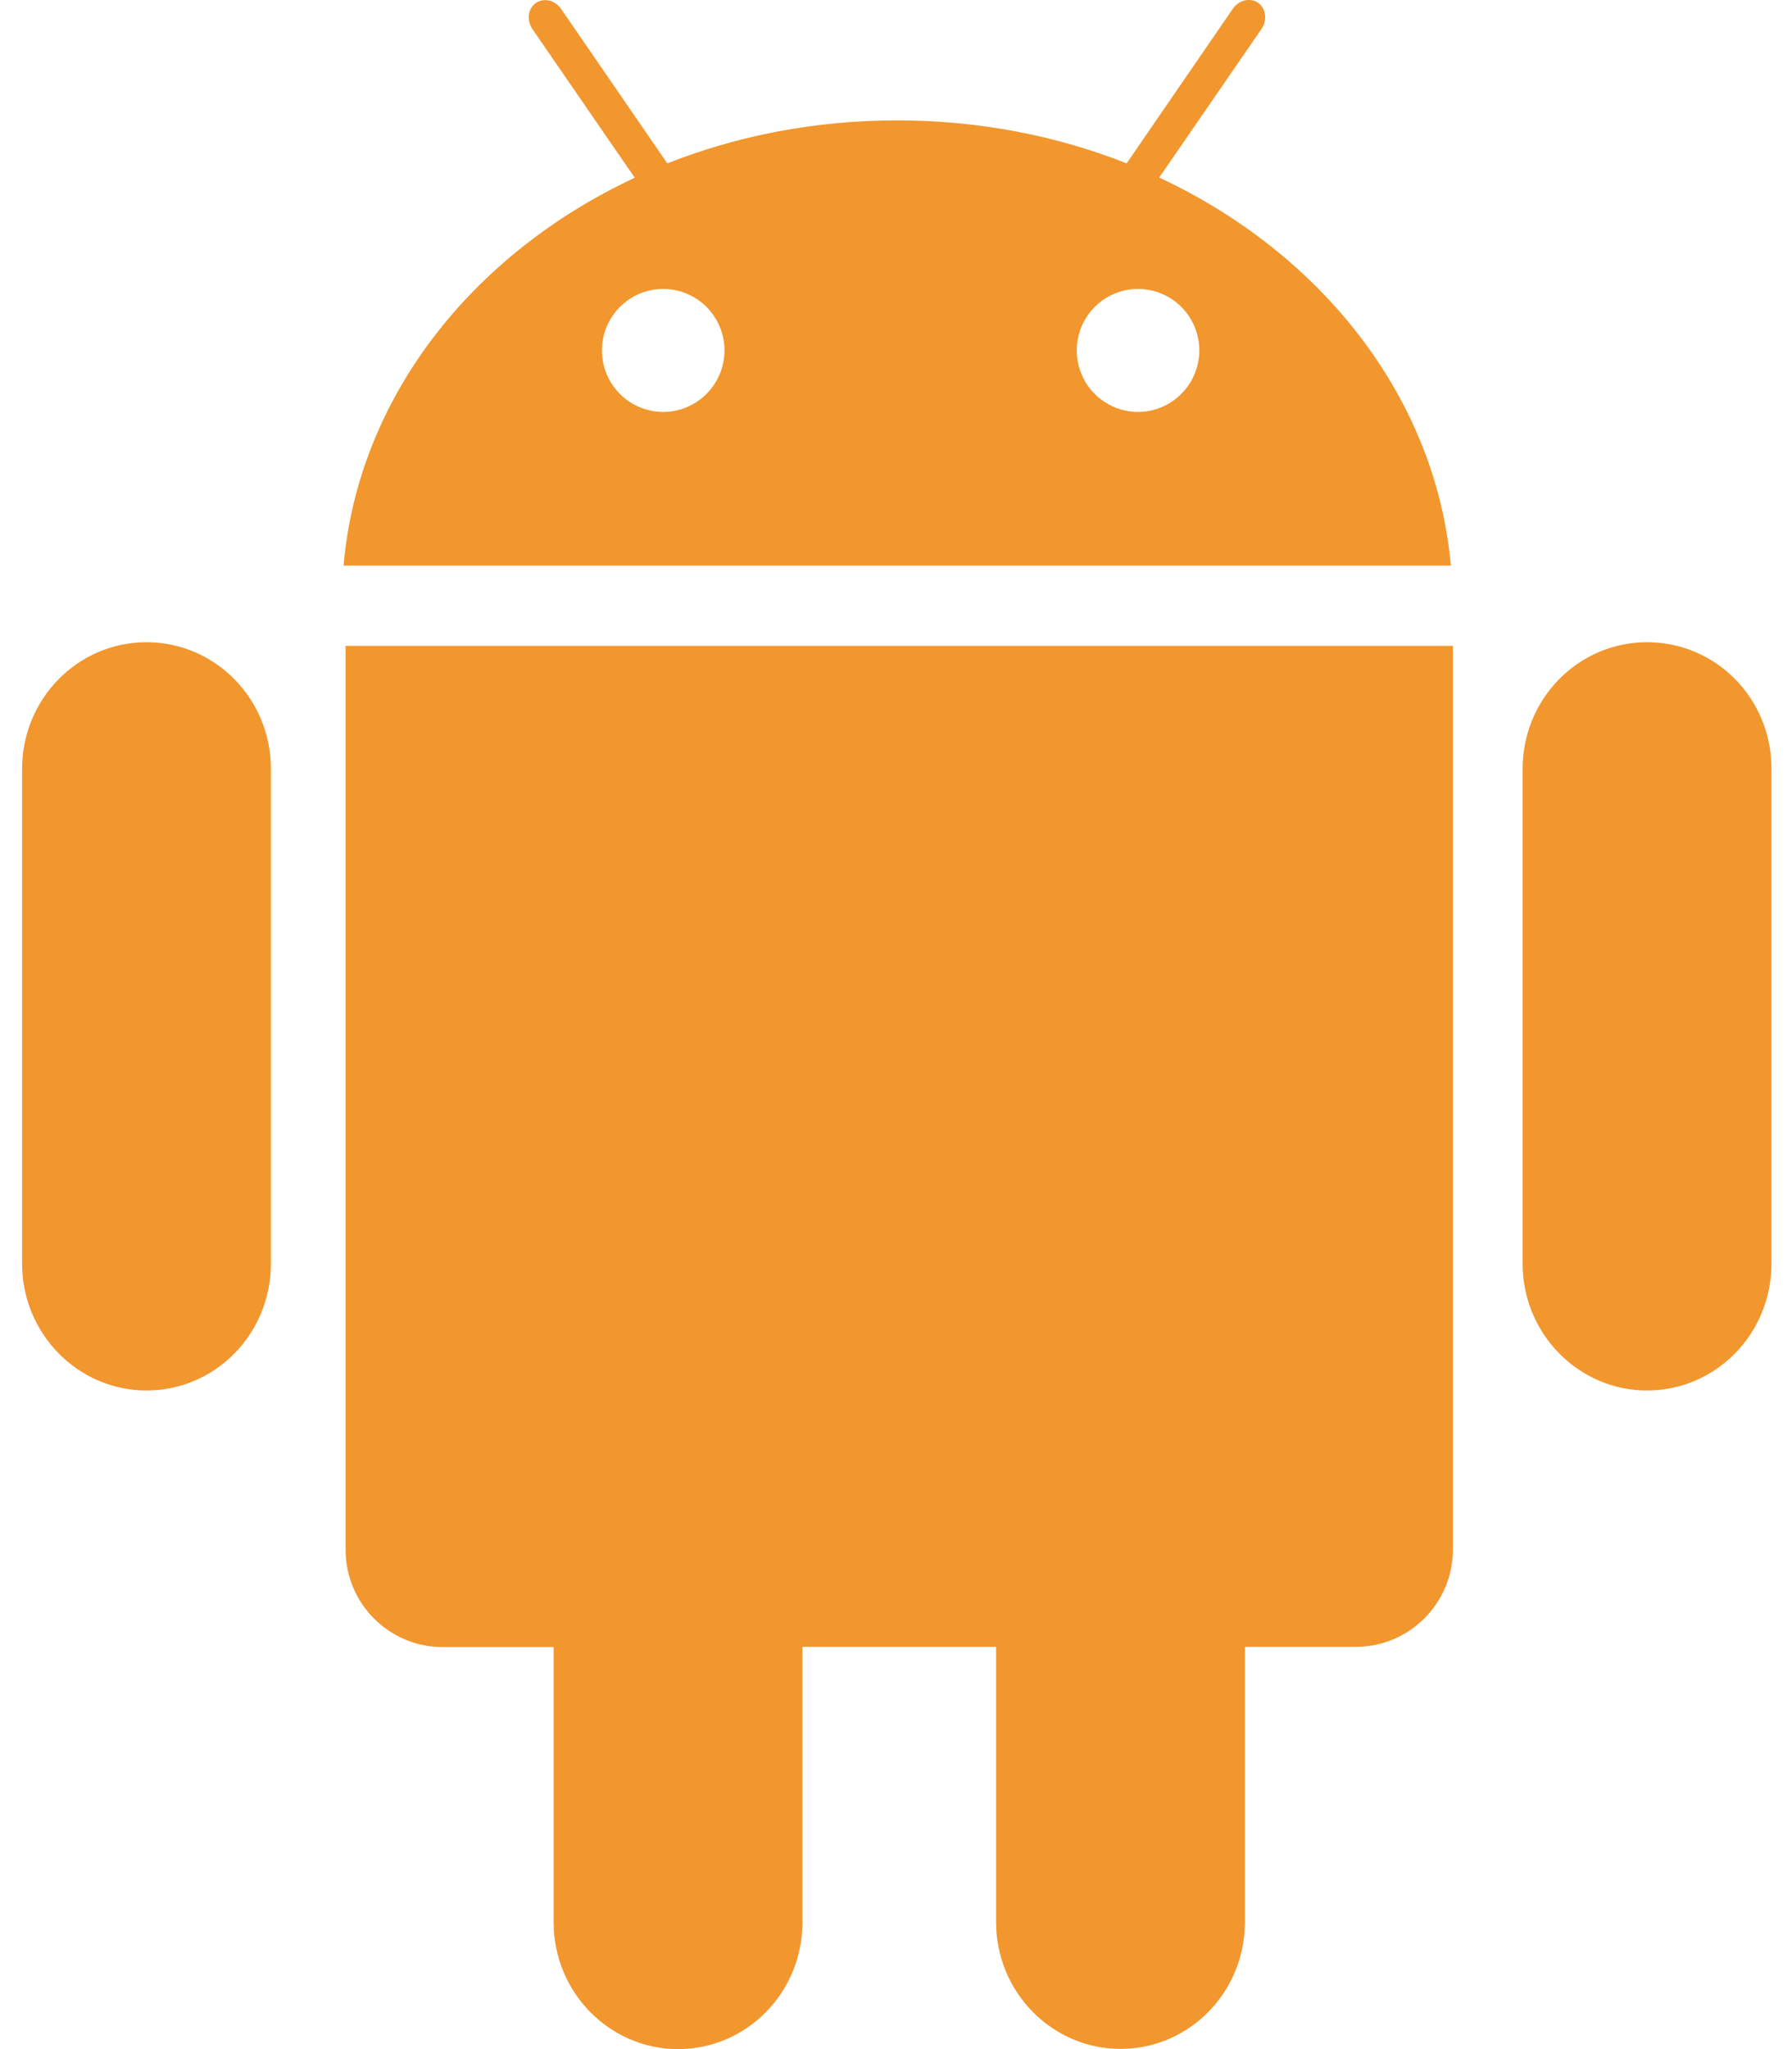 <svg width="42" height="48" viewBox="0 0 42 48" fill="none" xmlns="http://www.w3.org/2000/svg">
<path d="M8.1 36.306C8.1 37.559 9.12 38.583 10.375 38.583H12.976V45.032C12.976 46.666 14.284 48 15.891 48C17.504 48 18.807 46.672 18.807 45.032V38.577H23.346V45.027C23.346 46.661 24.654 47.995 26.261 47.995C27.874 47.995 29.177 46.666 29.177 45.027V38.577H31.777C33.032 38.577 34.052 37.554 34.052 36.3V15.13H8.1V36.306ZM27.169 4.159L29.567 0.677C29.706 0.474 29.674 0.2 29.487 0.066C29.3 -0.062 29.033 0.002 28.894 0.206L26.406 3.827C24.766 3.179 22.94 2.82 21.023 2.82C19.106 2.82 17.28 3.179 15.64 3.827L13.152 0.211C13.013 0.007 12.746 -0.062 12.559 0.072C12.372 0.2 12.34 0.468 12.479 0.682L14.877 4.164C11.064 5.943 8.394 9.312 8.052 13.25H34.004C33.652 9.307 30.977 5.938 27.169 4.159ZM15.544 9.65C15.26 9.65 14.982 9.565 14.746 9.407C14.51 9.249 14.326 9.024 14.217 8.76C14.108 8.497 14.08 8.207 14.135 7.928C14.191 7.648 14.328 7.391 14.528 7.19C14.729 6.988 14.985 6.851 15.264 6.796C15.543 6.74 15.831 6.769 16.094 6.878C16.356 6.987 16.581 7.171 16.738 7.408C16.896 7.645 16.981 7.924 16.981 8.209C16.98 8.591 16.828 8.957 16.559 9.227C16.29 9.497 15.925 9.649 15.544 9.65ZM26.673 9.65C26.389 9.65 26.111 9.565 25.875 9.407C25.638 9.249 25.454 9.024 25.346 8.76C25.237 8.497 25.208 8.207 25.264 7.928C25.319 7.648 25.456 7.391 25.657 7.19C25.858 6.988 26.114 6.851 26.392 6.796C26.671 6.74 26.96 6.769 27.222 6.878C27.485 6.987 27.709 7.171 27.867 7.408C28.025 7.645 28.109 7.924 28.109 8.209C28.108 8.591 27.956 8.957 27.687 9.227C27.418 9.497 27.053 9.649 26.673 9.65ZM38.602 15.044C36.989 15.044 35.686 16.373 35.686 18.012V29.604C35.686 31.238 36.995 32.572 38.602 32.572C40.215 32.572 41.518 31.244 41.518 29.604V18.007C41.523 16.367 40.22 15.044 38.602 15.044ZM3.433 15.044C1.821 15.044 0.518 16.373 0.518 18.012V29.604C0.518 31.238 1.826 32.572 3.433 32.572C5.046 32.572 6.349 31.244 6.349 29.604V18.007C6.349 16.367 5.04 15.044 3.433 15.044Z" fill="#F2962E"/>
</svg>
